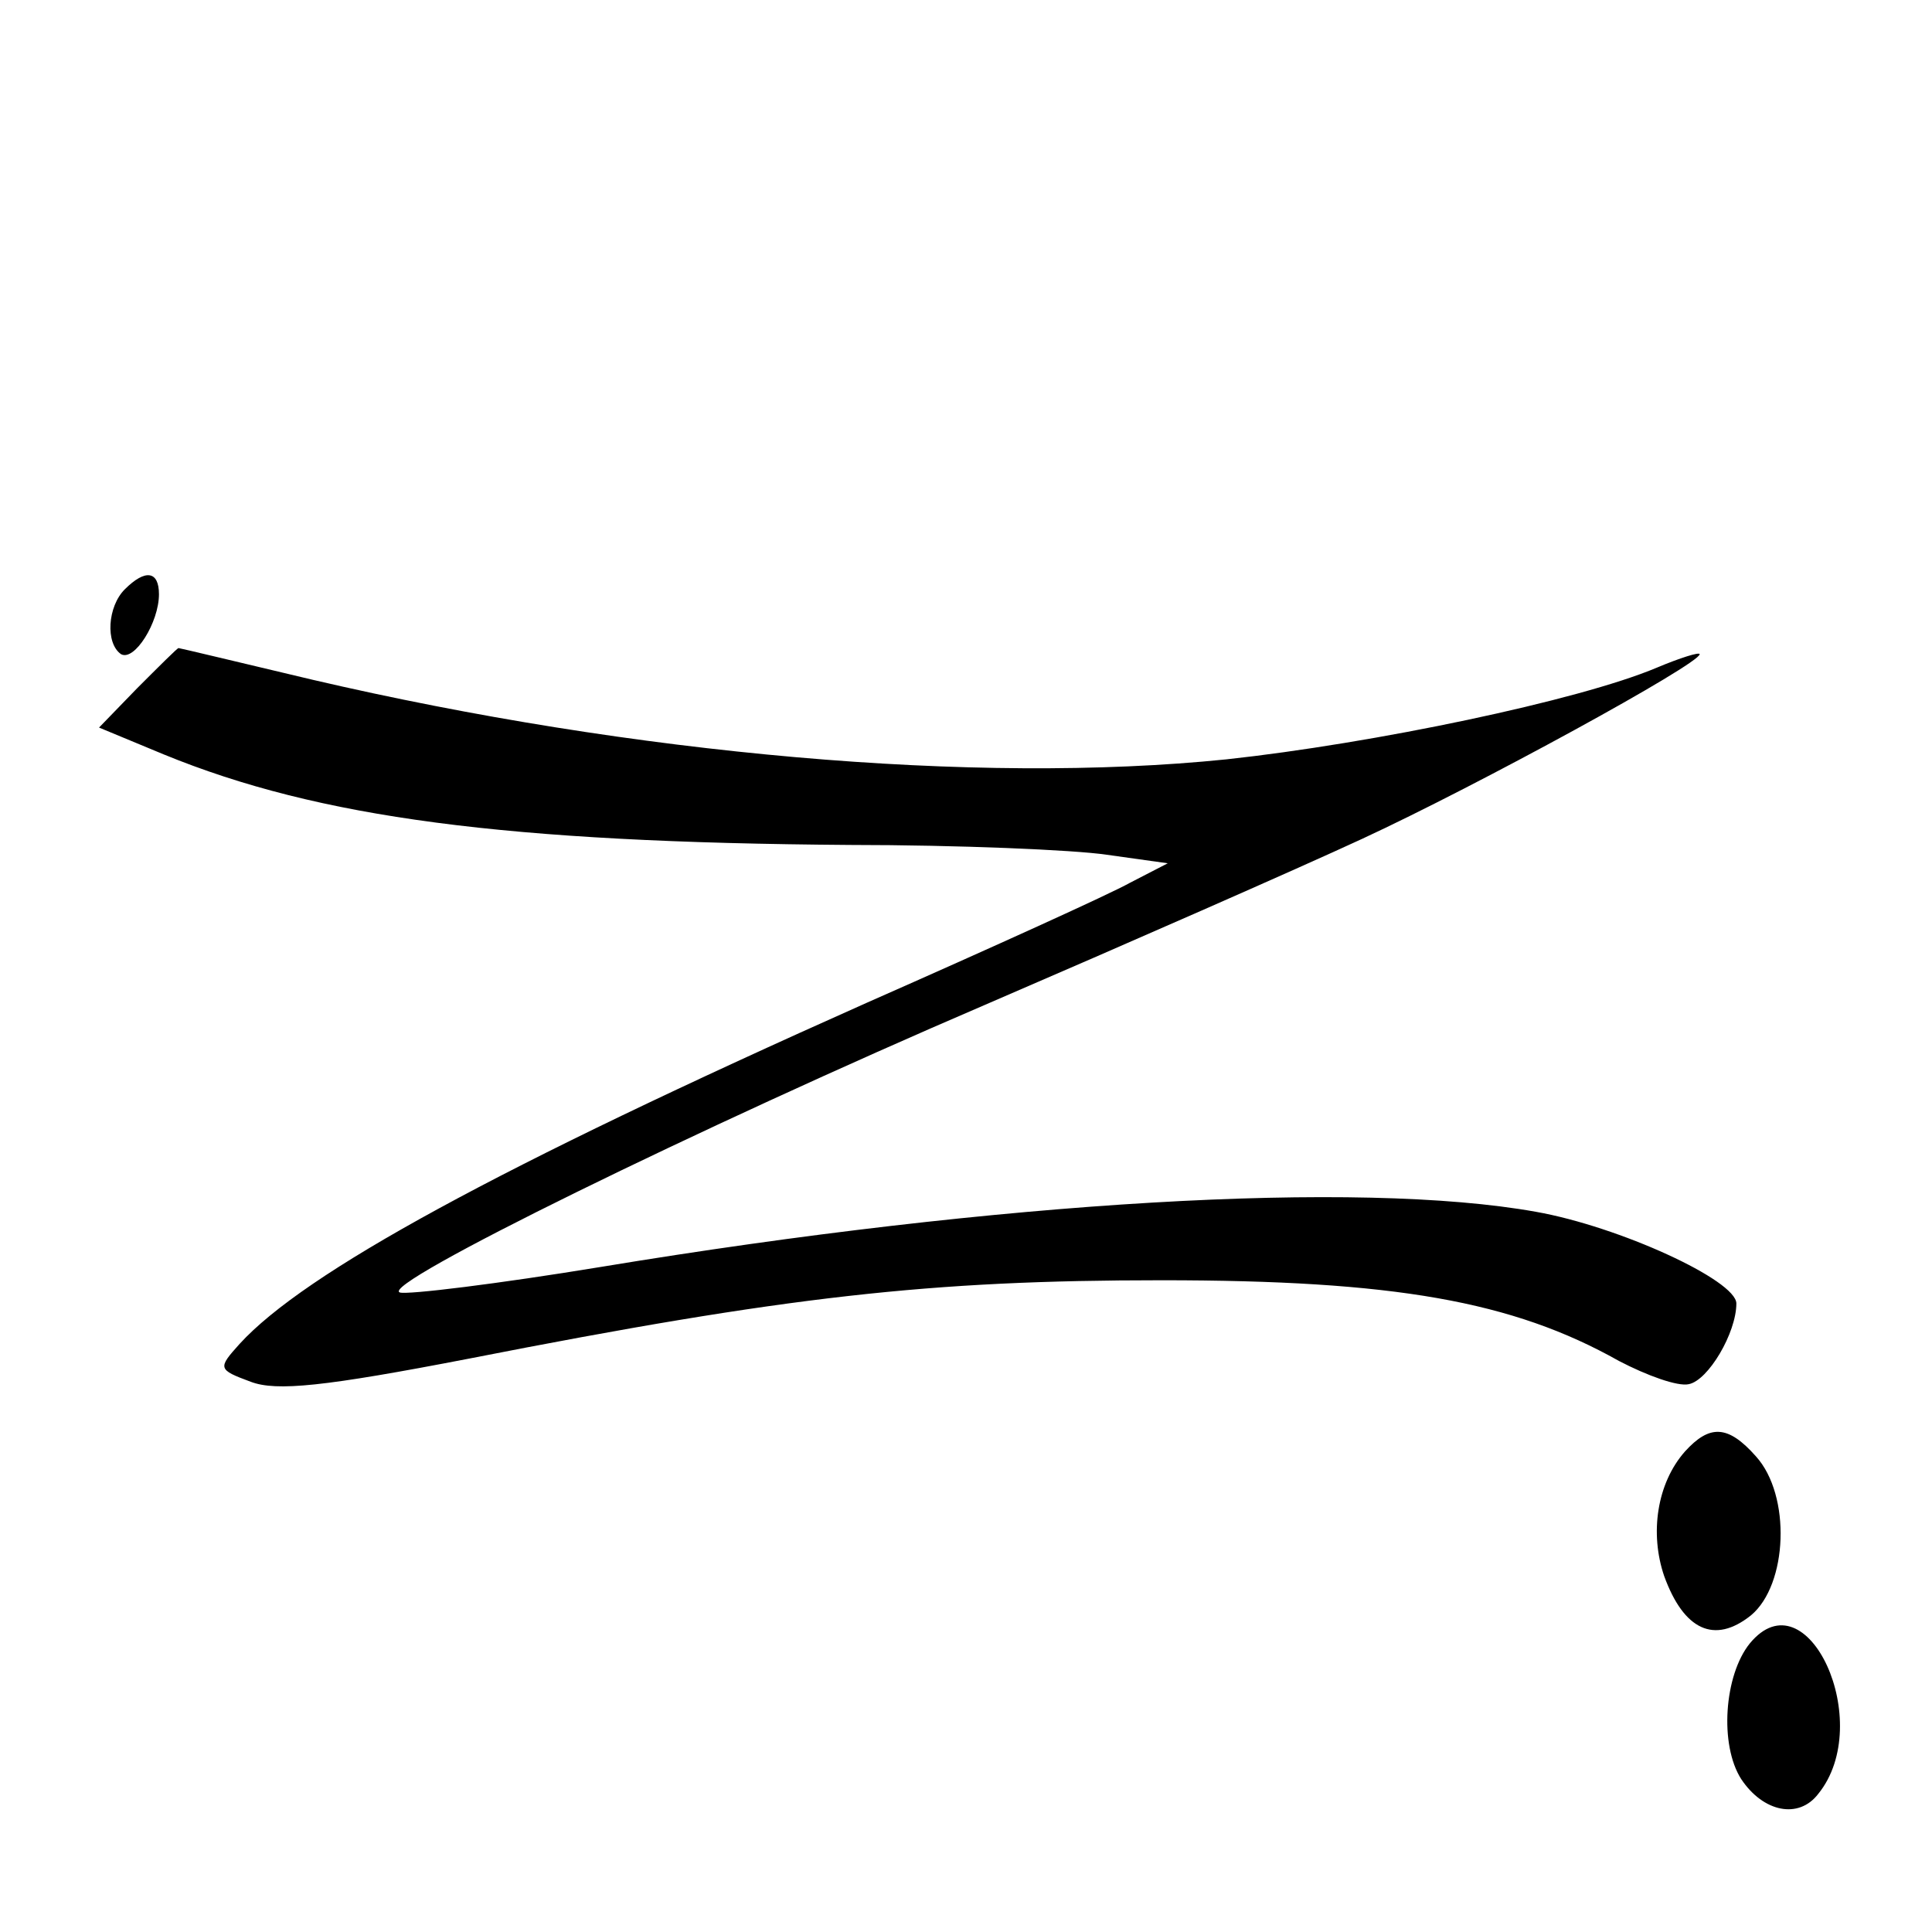 <?xml version="1.0" standalone="no"?>
<!DOCTYPE svg PUBLIC "-//W3C//DTD SVG 20010904//EN"
 "http://www.w3.org/TR/2001/REC-SVG-20010904/DTD/svg10.dtd">
<svg version="1.0" xmlns="http://www.w3.org/2000/svg"
 width="158pt" height="158pt" viewBox="0 0 158 158"
 preserveAspectRatio="xMidYMid meet">
<g transform="translate(0,158) scale(0.1,-0.1)"
fill="#000000" stroke="none">
<path d="M102 1098 c-14 -14 -16 -44 -3 -53 11 -6 31 26 31 49 0 19 -11 21
-28 4z"/>
<path d="M112 1017 l-31 -32 53 -22 c127 -52 280 -72 561 -74 88 0 183 -4 210
-8 l50 -7 -31 -16 c-16 -9 -113 -53 -215 -98 -303 -135 -460 -221 -513 -279
-18 -20 -18 -21 9 -31 21 -8 60 -4 179 19 260 51 377 64 566 64 190 0 287 -17
374 -66 23 -12 48 -21 57 -19 16 3 39 42 39 66 0 19 -96 63 -164 75 -145 26
-437 9 -764 -45 -85 -14 -159 -23 -165 -21 -18 6 245 135 478 235 116 50 255
111 309 136 95 44 276 143 276 151 0 2 -16 -3 -35 -11 -64 -27 -232 -62 -352
-75 -205 -21 -485 4 -747 65 -59 14 -109 26 -110 26 -1 0 -16 -15 -34 -33z"/>
<path d="M1378 393 c-23 -26 -29 -67 -17 -102 16 -44 41 -56 71 -32 30 25 33
98 4 130 -23 26 -38 26 -58 4z"/>
<path d="M1431 236 c-21 -26 -25 -83 -7 -111 18 -27 47 -33 63 -12 47 58 -9
180 -56 123z"/>
</g>
</svg>
